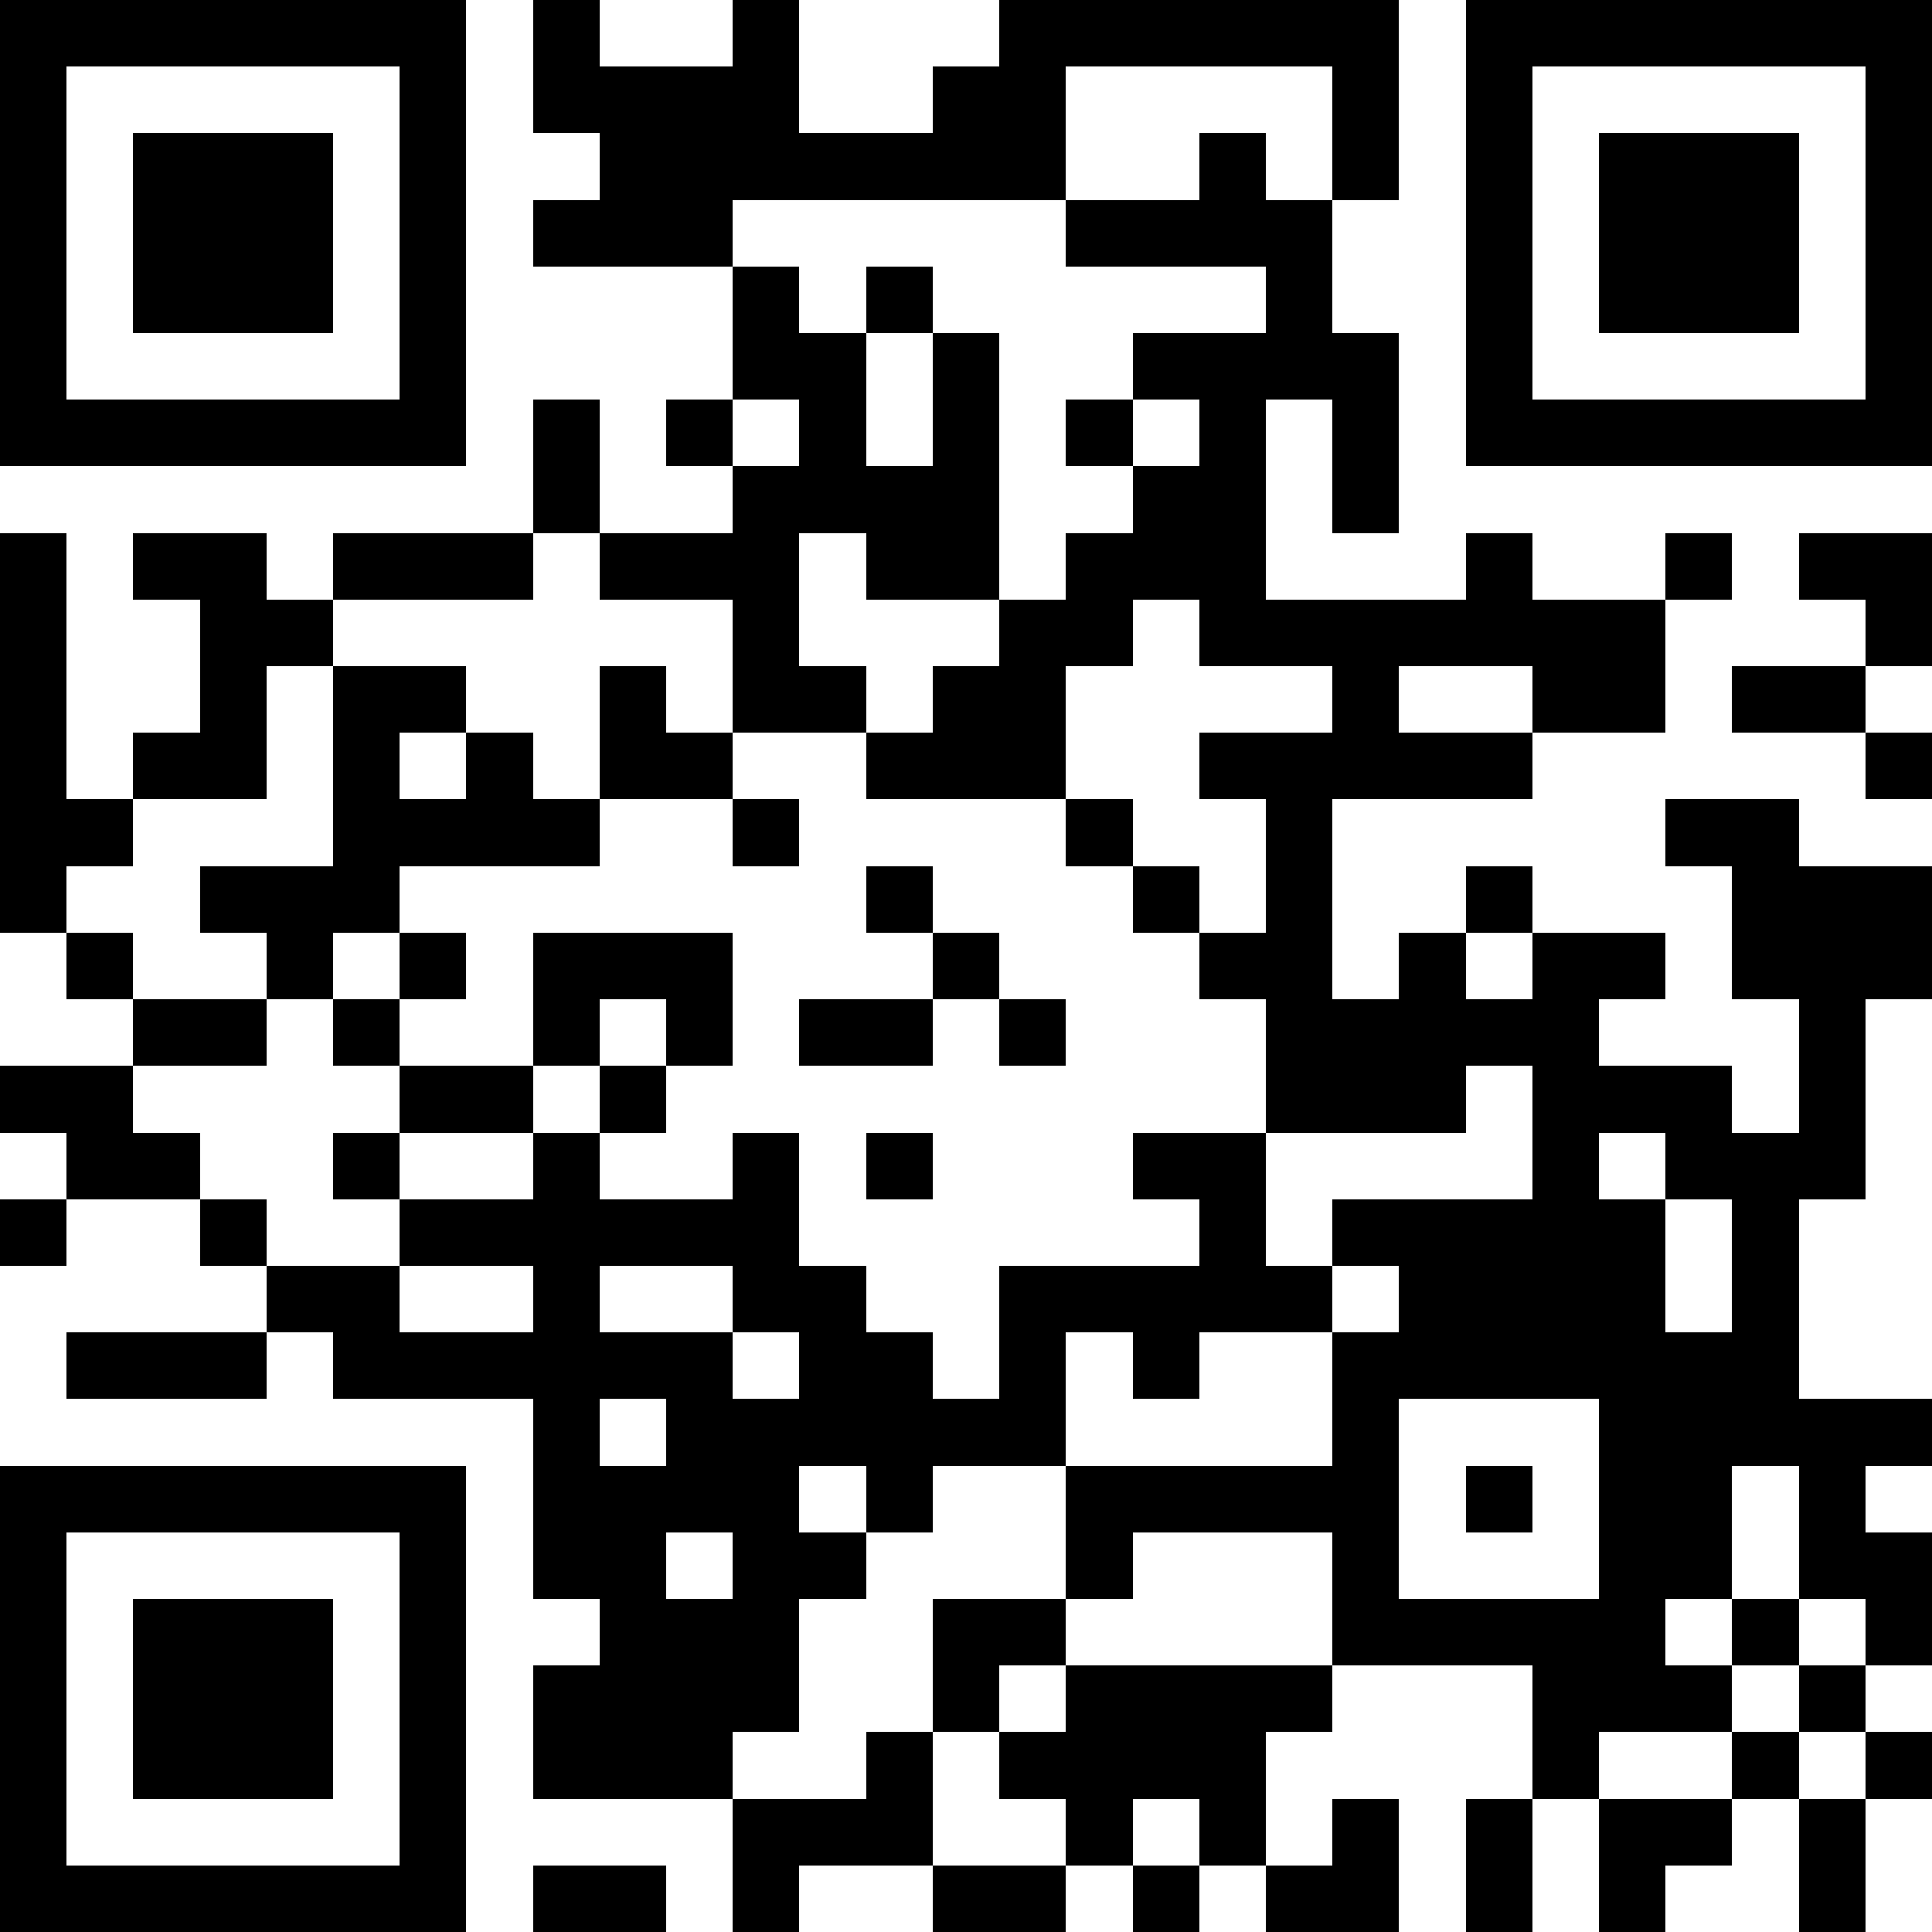 <svg xmlns="http://www.w3.org/2000/svg" viewBox="0 0 29 29" shape-rendering="crispEdges"><path fill="#ffffff" d="M0 0h29v29H0z"/><path stroke="#000000" d="M0 0.5h7m1 0h1m2 0h1m3 0h6m1 0h7M0 1.5h1m5 0h1m1 0h4m2 0h2m4 0h1m1 0h1m5 0h1M0 2.5h1m1 0h3m1 0h1m2 0h7m2 0h1m1 0h1m1 0h1m1 0h3m1 0h1M0 3.5h1m1 0h3m1 0h1m1 0h3m5 0h4m2 0h1m1 0h3m1 0h1M0 4.5h1m1 0h3m1 0h1m4 0h1m1 0h1m5 0h1m2 0h1m1 0h3m1 0h1M0 5.5h1m5 0h1m4 0h2m1 0h1m2 0h4m1 0h1m5 0h1M0 6.5h7m1 0h1m1 0h1m1 0h1m1 0h1m1 0h1m1 0h1m1 0h1m1 0h7M8 7.5h1m2 0h4m2 0h2m1 0h1M0 8.5h1m1 0h2m1 0h3m1 0h3m1 0h2m1 0h3m3 0h1m2 0h1m1 0h2M0 9.5h1m2 0h2m6 0h1m3 0h2m1 0h7m3 0h1M0 10.5h1m2 0h1m1 0h2m2 0h1m1 0h2m1 0h2m4 0h1m2 0h2m1 0h2M0 11.5h1m1 0h2m1 0h1m1 0h1m1 0h2m2 0h3m2 0h5m5 0h1M0 12.5h2m3 0h4m2 0h1m4 0h1m2 0h1m5 0h2M0 13.5h1m2 0h3m7 0h1m3 0h1m1 0h1m2 0h1m3 0h3M1 14.5h1m2 0h1m1 0h1m1 0h3m3 0h1m3 0h2m1 0h1m1 0h2m1 0h3M2 15.5h2m1 0h1m2 0h1m1 0h1m1 0h2m1 0h1m3 0h5m3 0h1M0 16.5h2m4 0h2m1 0h1m9 0h3m1 0h3m1 0h1M1 17.5h2m2 0h1m2 0h1m2 0h1m1 0h1m3 0h2m4 0h1m1 0h3M0 18.5h1m2 0h1m2 0h6m6 0h1m1 0h5m1 0h1M4 19.5h2m2 0h1m2 0h2m2 0h5m1 0h4m1 0h1M1 20.5h3m1 0h6m1 0h2m1 0h1m1 0h1m2 0h7M8 21.5h1m1 0h6m4 0h1m3 0h5M0 22.5h7m1 0h4m1 0h1m2 0h5m1 0h1m1 0h2m1 0h1M0 23.5h1m5 0h1m1 0h2m1 0h2m3 0h1m3 0h1m3 0h2m1 0h2M0 24.5h1m1 0h3m1 0h1m2 0h3m2 0h2m4 0h5m1 0h1m1 0h1M0 25.5h1m1 0h3m1 0h1m1 0h4m2 0h1m1 0h4m3 0h3m1 0h1M0 26.5h1m1 0h3m1 0h1m1 0h3m2 0h1m1 0h4m4 0h1m2 0h1m1 0h1M0 27.5h1m5 0h1m4 0h3m2 0h1m1 0h1m1 0h1m1 0h1m1 0h2m1 0h1M0 28.5h7m1 0h2m1 0h1m2 0h2m1 0h1m1 0h2m1 0h1m1 0h1m2 0h1"/></svg>
